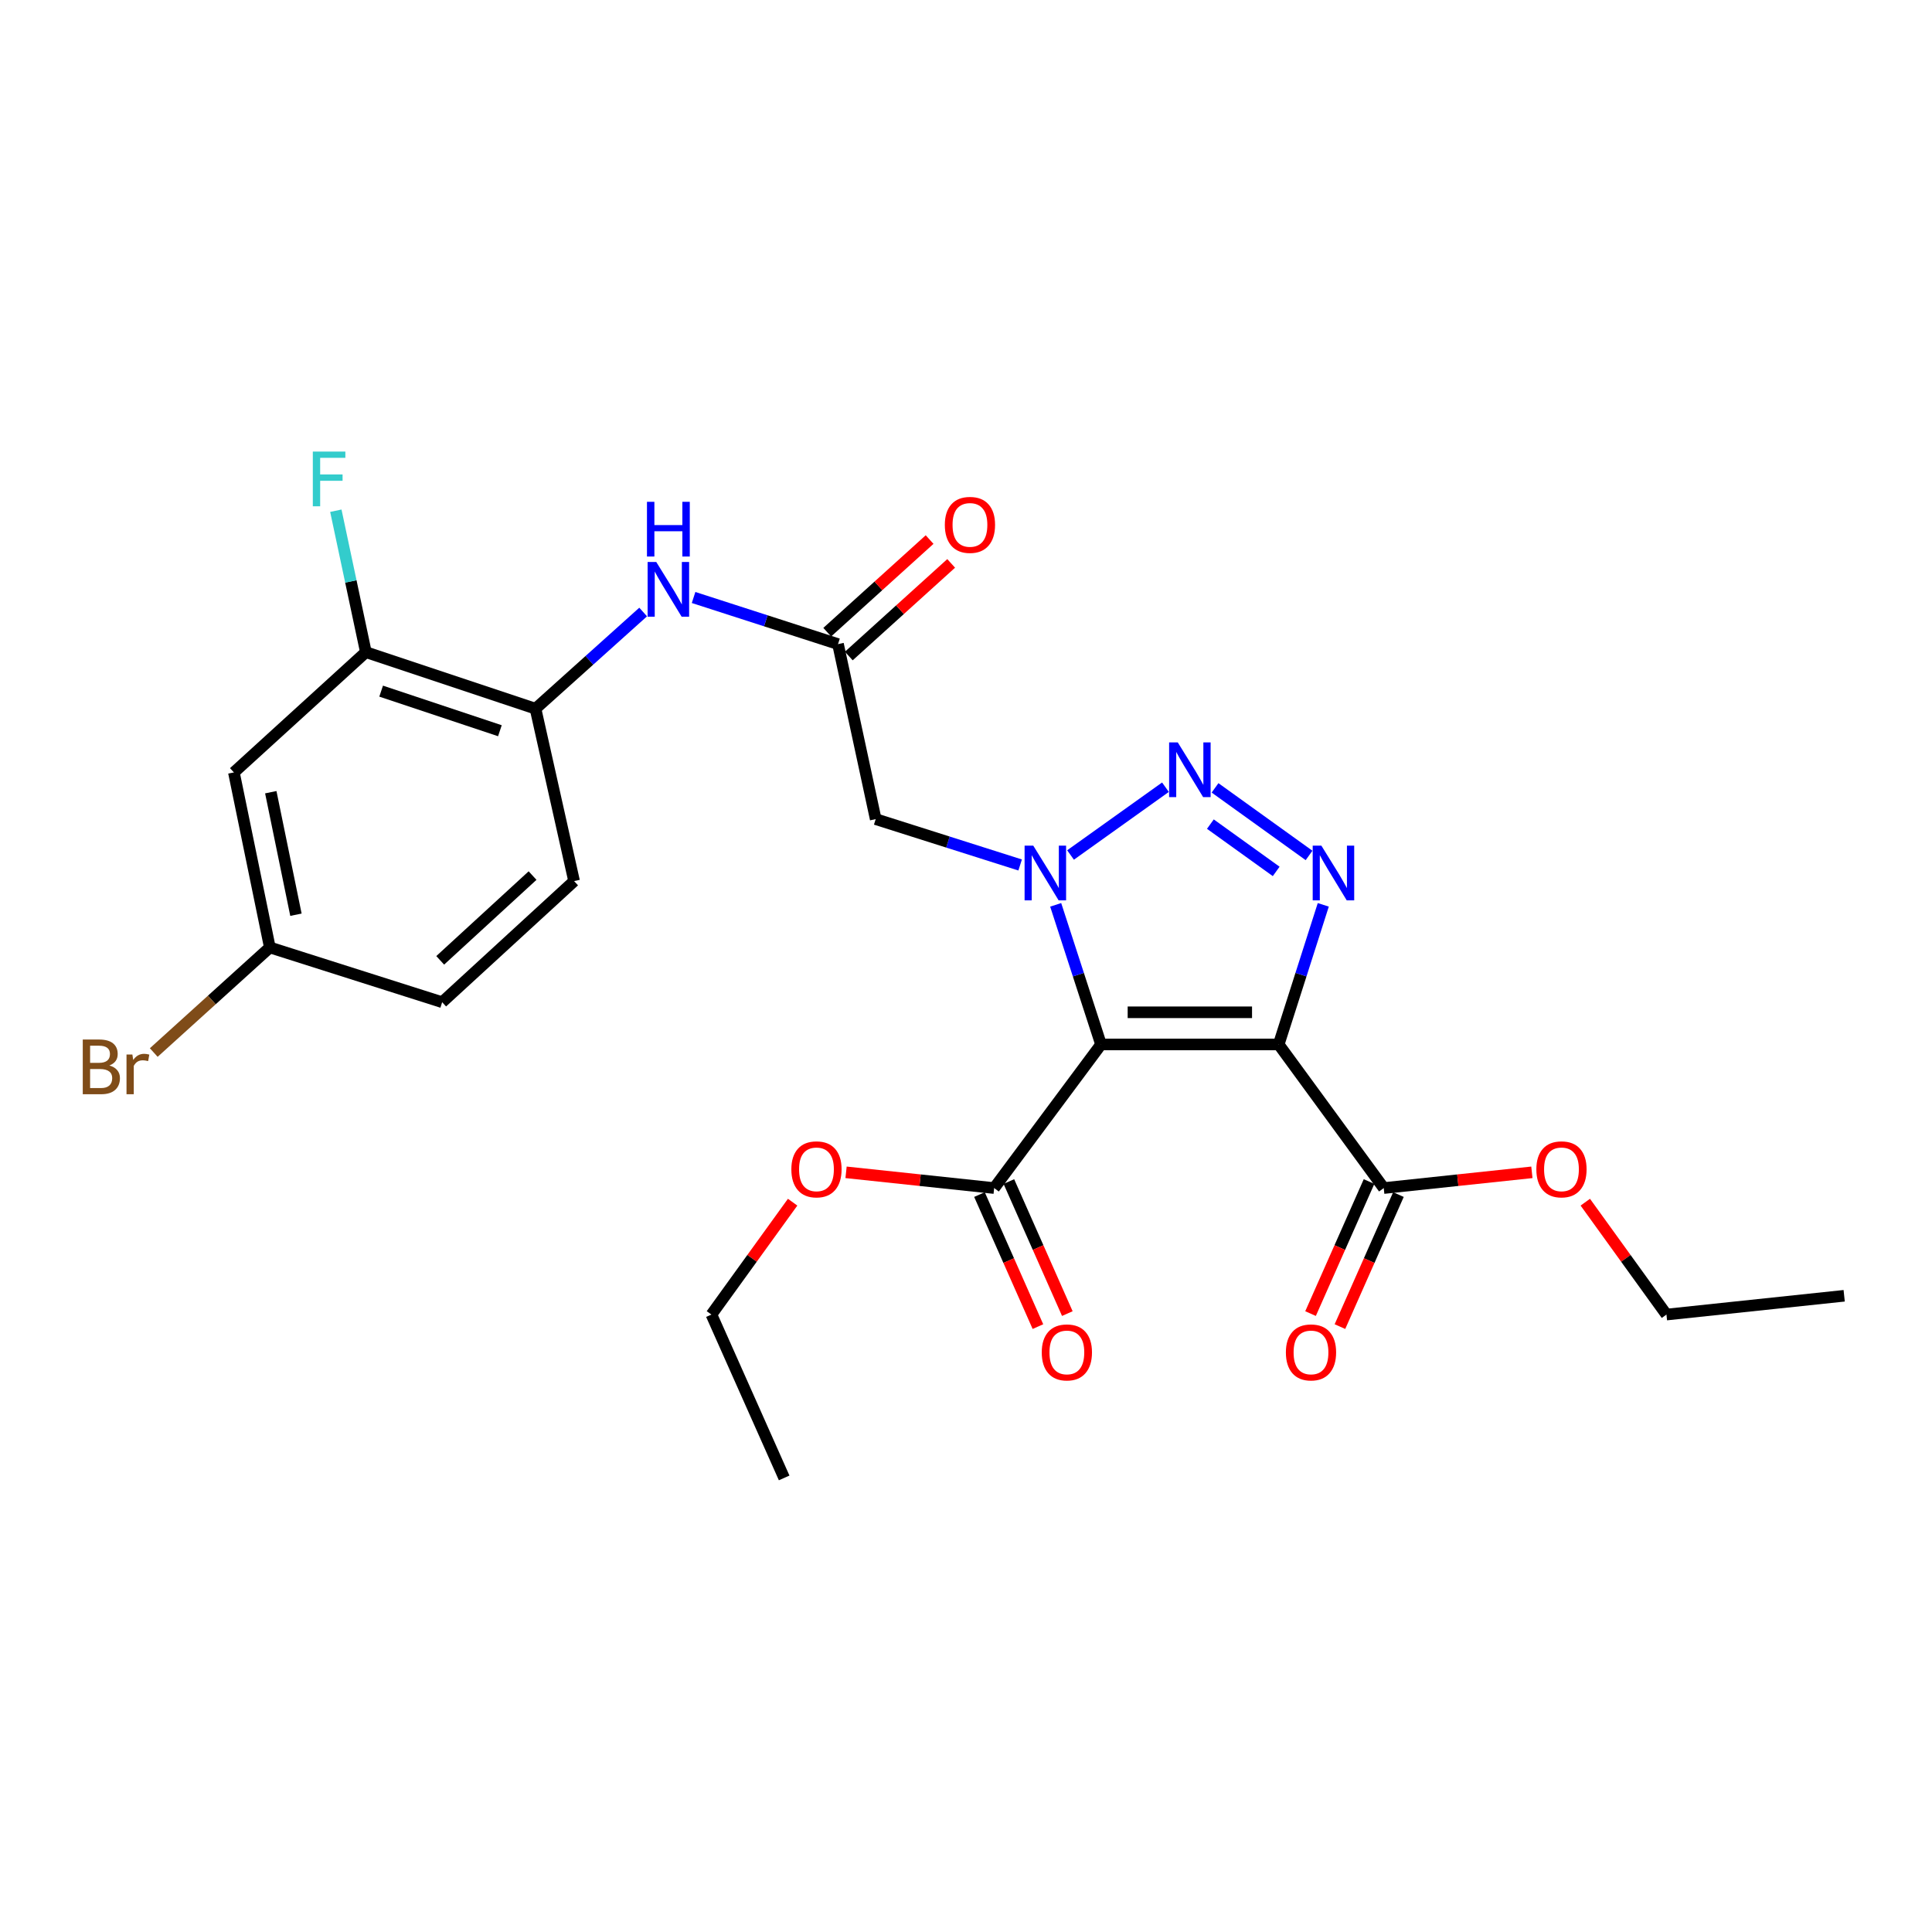 <?xml version='1.0' encoding='iso-8859-1'?>
<svg version='1.1' baseProfile='full'
              xmlns='http://www.w3.org/2000/svg'
                      xmlns:rdkit='http://www.rdkit.org/xml'
                      xmlns:xlink='http://www.w3.org/1999/xlink'
                  xml:space='preserve'
width='1000px' height='1000px' viewBox='0 0 1000 1000'>
<!-- END OF HEADER -->
<rect style='opacity:1.0;fill:#FFFFFF;stroke:none' width='1000' height='1000' x='0' y='0'> </rect>
<path class='bond-0' d='M 569.888,540.603 L 558.157,504.475' style='fill:none;fill-rule:evenodd;stroke:#000000;stroke-width:6px;stroke-linecap:butt;stroke-linejoin:miter;stroke-opacity:1' />
<path class='bond-0' d='M 558.157,504.475 L 546.425,468.347' style='fill:none;fill-rule:evenodd;stroke:#0000FF;stroke-width:6px;stroke-linecap:butt;stroke-linejoin:miter;stroke-opacity:1' />
<path class='bond-1' d='M 569.888,540.603 L 661.846,540.603' style='fill:none;fill-rule:evenodd;stroke:#000000;stroke-width:6px;stroke-linecap:butt;stroke-linejoin:miter;stroke-opacity:1' />
<path class='bond-1' d='M 583.682,523.961 L 648.052,523.961' style='fill:none;fill-rule:evenodd;stroke:#000000;stroke-width:6px;stroke-linecap:butt;stroke-linejoin:miter;stroke-opacity:1' />
<path class='bond-5' d='M 569.888,540.603 L 514.58,614.939' style='fill:none;fill-rule:evenodd;stroke:#000000;stroke-width:6px;stroke-linecap:butt;stroke-linejoin:miter;stroke-opacity:1' />
<path class='bond-2' d='M 554.107,442.543 L 603.239,407.457' style='fill:none;fill-rule:evenodd;stroke:#0000FF;stroke-width:6px;stroke-linecap:butt;stroke-linejoin:miter;stroke-opacity:1' />
<path class='bond-4' d='M 528.026,447.713 L 490.645,435.846' style='fill:none;fill-rule:evenodd;stroke:#0000FF;stroke-width:6px;stroke-linecap:butt;stroke-linejoin:miter;stroke-opacity:1' />
<path class='bond-4' d='M 490.645,435.846 L 453.263,423.978' style='fill:none;fill-rule:evenodd;stroke:#000000;stroke-width:6px;stroke-linecap:butt;stroke-linejoin:miter;stroke-opacity:1' />
<path class='bond-3' d='M 661.846,540.603 L 673.386,504.473' style='fill:none;fill-rule:evenodd;stroke:#000000;stroke-width:6px;stroke-linecap:butt;stroke-linejoin:miter;stroke-opacity:1' />
<path class='bond-3' d='M 673.386,504.473 L 684.926,468.343' style='fill:none;fill-rule:evenodd;stroke:#0000FF;stroke-width:6px;stroke-linecap:butt;stroke-linejoin:miter;stroke-opacity:1' />
<path class='bond-6' d='M 661.846,540.603 L 716.22,614.939' style='fill:none;fill-rule:evenodd;stroke:#000000;stroke-width:6px;stroke-linecap:butt;stroke-linejoin:miter;stroke-opacity:1' />
<path class='bond-26' d='M 628.904,407.798 L 677.566,442.777' style='fill:none;fill-rule:evenodd;stroke:#0000FF;stroke-width:6px;stroke-linecap:butt;stroke-linejoin:miter;stroke-opacity:1' />
<path class='bond-26' d='M 626.49,426.558 L 660.553,451.044' style='fill:none;fill-rule:evenodd;stroke:#0000FF;stroke-width:6px;stroke-linecap:butt;stroke-linejoin:miter;stroke-opacity:1' />
<path class='bond-7' d='M 453.263,423.978 L 433.755,333.389' style='fill:none;fill-rule:evenodd;stroke:#000000;stroke-width:6px;stroke-linecap:butt;stroke-linejoin:miter;stroke-opacity:1' />
<path class='bond-12' d='M 506.972,618.308 L 522.102,652.479' style='fill:none;fill-rule:evenodd;stroke:#000000;stroke-width:6px;stroke-linecap:butt;stroke-linejoin:miter;stroke-opacity:1' />
<path class='bond-12' d='M 522.102,652.479 L 537.232,686.65' style='fill:none;fill-rule:evenodd;stroke:#FF0000;stroke-width:6px;stroke-linecap:butt;stroke-linejoin:miter;stroke-opacity:1' />
<path class='bond-12' d='M 522.189,611.57 L 537.319,645.741' style='fill:none;fill-rule:evenodd;stroke:#000000;stroke-width:6px;stroke-linecap:butt;stroke-linejoin:miter;stroke-opacity:1' />
<path class='bond-12' d='M 537.319,645.741 L 552.45,679.912' style='fill:none;fill-rule:evenodd;stroke:#FF0000;stroke-width:6px;stroke-linecap:butt;stroke-linejoin:miter;stroke-opacity:1' />
<path class='bond-19' d='M 514.58,614.939 L 476.249,610.866' style='fill:none;fill-rule:evenodd;stroke:#000000;stroke-width:6px;stroke-linecap:butt;stroke-linejoin:miter;stroke-opacity:1' />
<path class='bond-19' d='M 476.249,610.866 L 437.917,606.793' style='fill:none;fill-rule:evenodd;stroke:#FF0000;stroke-width:6px;stroke-linecap:butt;stroke-linejoin:miter;stroke-opacity:1' />
<path class='bond-13' d='M 708.612,611.568 L 693.474,645.74' style='fill:none;fill-rule:evenodd;stroke:#000000;stroke-width:6px;stroke-linecap:butt;stroke-linejoin:miter;stroke-opacity:1' />
<path class='bond-13' d='M 693.474,645.74 L 678.336,679.911' style='fill:none;fill-rule:evenodd;stroke:#FF0000;stroke-width:6px;stroke-linecap:butt;stroke-linejoin:miter;stroke-opacity:1' />
<path class='bond-13' d='M 723.828,618.309 L 708.69,652.48' style='fill:none;fill-rule:evenodd;stroke:#000000;stroke-width:6px;stroke-linecap:butt;stroke-linejoin:miter;stroke-opacity:1' />
<path class='bond-13' d='M 708.69,652.48 L 693.552,686.651' style='fill:none;fill-rule:evenodd;stroke:#FF0000;stroke-width:6px;stroke-linecap:butt;stroke-linejoin:miter;stroke-opacity:1' />
<path class='bond-18' d='M 716.22,614.939 L 754.56,610.866' style='fill:none;fill-rule:evenodd;stroke:#000000;stroke-width:6px;stroke-linecap:butt;stroke-linejoin:miter;stroke-opacity:1' />
<path class='bond-18' d='M 754.56,610.866 L 792.901,606.793' style='fill:none;fill-rule:evenodd;stroke:#FF0000;stroke-width:6px;stroke-linecap:butt;stroke-linejoin:miter;stroke-opacity:1' />
<path class='bond-8' d='M 433.755,333.389 L 396.375,321.325' style='fill:none;fill-rule:evenodd;stroke:#000000;stroke-width:6px;stroke-linecap:butt;stroke-linejoin:miter;stroke-opacity:1' />
<path class='bond-8' d='M 396.375,321.325 L 358.995,309.262' style='fill:none;fill-rule:evenodd;stroke:#0000FF;stroke-width:6px;stroke-linecap:butt;stroke-linejoin:miter;stroke-opacity:1' />
<path class='bond-14' d='M 439.338,339.559 L 465.831,315.588' style='fill:none;fill-rule:evenodd;stroke:#000000;stroke-width:6px;stroke-linecap:butt;stroke-linejoin:miter;stroke-opacity:1' />
<path class='bond-14' d='M 465.831,315.588 L 492.324,291.616' style='fill:none;fill-rule:evenodd;stroke:#FF0000;stroke-width:6px;stroke-linecap:butt;stroke-linejoin:miter;stroke-opacity:1' />
<path class='bond-14' d='M 428.172,327.219 L 454.665,303.247' style='fill:none;fill-rule:evenodd;stroke:#000000;stroke-width:6px;stroke-linecap:butt;stroke-linejoin:miter;stroke-opacity:1' />
<path class='bond-14' d='M 454.665,303.247 L 481.158,279.276' style='fill:none;fill-rule:evenodd;stroke:#FF0000;stroke-width:6px;stroke-linecap:butt;stroke-linejoin:miter;stroke-opacity:1' />
<path class='bond-9' d='M 332.897,316.776 L 305.038,341.803' style='fill:none;fill-rule:evenodd;stroke:#0000FF;stroke-width:6px;stroke-linecap:butt;stroke-linejoin:miter;stroke-opacity:1' />
<path class='bond-9' d='M 305.038,341.803 L 277.179,366.831' style='fill:none;fill-rule:evenodd;stroke:#000000;stroke-width:6px;stroke-linecap:butt;stroke-linejoin:miter;stroke-opacity:1' />
<path class='bond-10' d='M 277.179,366.831 L 189.373,337.55' style='fill:none;fill-rule:evenodd;stroke:#000000;stroke-width:6px;stroke-linecap:butt;stroke-linejoin:miter;stroke-opacity:1' />
<path class='bond-10' d='M 258.743,378.226 L 197.279,357.729' style='fill:none;fill-rule:evenodd;stroke:#000000;stroke-width:6px;stroke-linecap:butt;stroke-linejoin:miter;stroke-opacity:1' />
<path class='bond-15' d='M 277.179,366.831 L 297.15,456.052' style='fill:none;fill-rule:evenodd;stroke:#000000;stroke-width:6px;stroke-linecap:butt;stroke-linejoin:miter;stroke-opacity:1' />
<path class='bond-11' d='M 189.373,337.55 L 121.066,399.801' style='fill:none;fill-rule:evenodd;stroke:#000000;stroke-width:6px;stroke-linecap:butt;stroke-linejoin:miter;stroke-opacity:1' />
<path class='bond-17' d='M 189.373,337.55 L 181.601,300.948' style='fill:none;fill-rule:evenodd;stroke:#000000;stroke-width:6px;stroke-linecap:butt;stroke-linejoin:miter;stroke-opacity:1' />
<path class='bond-17' d='M 181.601,300.948 L 173.829,264.346' style='fill:none;fill-rule:evenodd;stroke:#33CCCC;stroke-width:6px;stroke-linecap:butt;stroke-linejoin:miter;stroke-opacity:1' />
<path class='bond-27' d='M 121.066,399.801 L 139.668,490.399' style='fill:none;fill-rule:evenodd;stroke:#000000;stroke-width:6px;stroke-linecap:butt;stroke-linejoin:miter;stroke-opacity:1' />
<path class='bond-27' d='M 140.158,410.043 L 153.18,473.462' style='fill:none;fill-rule:evenodd;stroke:#000000;stroke-width:6px;stroke-linecap:butt;stroke-linejoin:miter;stroke-opacity:1' />
<path class='bond-20' d='M 297.15,456.052 L 228.861,518.737' style='fill:none;fill-rule:evenodd;stroke:#000000;stroke-width:6px;stroke-linecap:butt;stroke-linejoin:miter;stroke-opacity:1' />
<path class='bond-20' d='M 275.652,453.194 L 227.85,497.074' style='fill:none;fill-rule:evenodd;stroke:#000000;stroke-width:6px;stroke-linecap:butt;stroke-linejoin:miter;stroke-opacity:1' />
<path class='bond-16' d='M 139.668,490.399 L 228.861,518.737' style='fill:none;fill-rule:evenodd;stroke:#000000;stroke-width:6px;stroke-linecap:butt;stroke-linejoin:miter;stroke-opacity:1' />
<path class='bond-21' d='M 139.668,490.399 L 109.625,517.595' style='fill:none;fill-rule:evenodd;stroke:#000000;stroke-width:6px;stroke-linecap:butt;stroke-linejoin:miter;stroke-opacity:1' />
<path class='bond-21' d='M 109.625,517.595 L 79.582,544.79' style='fill:none;fill-rule:evenodd;stroke:#7F4C19;stroke-width:6px;stroke-linecap:butt;stroke-linejoin:miter;stroke-opacity:1' />
<path class='bond-23' d='M 820.547,622.246 L 841.549,651.331' style='fill:none;fill-rule:evenodd;stroke:#FF0000;stroke-width:6px;stroke-linecap:butt;stroke-linejoin:miter;stroke-opacity:1' />
<path class='bond-23' d='M 841.549,651.331 L 862.551,680.417' style='fill:none;fill-rule:evenodd;stroke:#000000;stroke-width:6px;stroke-linecap:butt;stroke-linejoin:miter;stroke-opacity:1' />
<path class='bond-22' d='M 410.262,622.247 L 389.246,651.332' style='fill:none;fill-rule:evenodd;stroke:#FF0000;stroke-width:6px;stroke-linecap:butt;stroke-linejoin:miter;stroke-opacity:1' />
<path class='bond-22' d='M 389.246,651.332 L 368.231,680.417' style='fill:none;fill-rule:evenodd;stroke:#000000;stroke-width:6px;stroke-linecap:butt;stroke-linejoin:miter;stroke-opacity:1' />
<path class='bond-24' d='M 368.231,680.417 L 405.879,764.968' style='fill:none;fill-rule:evenodd;stroke:#000000;stroke-width:6px;stroke-linecap:butt;stroke-linejoin:miter;stroke-opacity:1' />
<path class='bond-25' d='M 862.551,680.417 L 954.545,670.69' style='fill:none;fill-rule:evenodd;stroke:#000000;stroke-width:6px;stroke-linecap:butt;stroke-linejoin:miter;stroke-opacity:1' />
<path  class='atom-1' d='M 534.809 437.694
L 544.089 452.694
Q 545.009 454.174, 546.489 456.854
Q 547.969 459.534, 548.049 459.694
L 548.049 437.694
L 551.809 437.694
L 551.809 466.014
L 547.929 466.014
L 537.969 449.614
Q 536.809 447.694, 535.569 445.494
Q 534.369 443.294, 534.009 442.614
L 534.009 466.014
L 530.329 466.014
L 530.329 437.694
L 534.809 437.694
' fill='#0000FF'/>
<path  class='atom-3' d='M 609.616 384.272
L 618.896 399.272
Q 619.816 400.752, 621.296 403.432
Q 622.776 406.112, 622.856 406.272
L 622.856 384.272
L 626.616 384.272
L 626.616 412.592
L 622.736 412.592
L 612.776 396.192
Q 611.616 394.272, 610.376 392.072
Q 609.176 389.872, 608.816 389.192
L 608.816 412.592
L 605.136 412.592
L 605.136 384.272
L 609.616 384.272
' fill='#0000FF'/>
<path  class='atom-4' d='M 683.933 437.694
L 693.213 452.694
Q 694.133 454.174, 695.613 456.854
Q 697.093 459.534, 697.173 459.694
L 697.173 437.694
L 700.933 437.694
L 700.933 466.014
L 697.053 466.014
L 687.093 449.614
Q 685.933 447.694, 684.693 445.494
Q 683.493 443.294, 683.133 442.614
L 683.133 466.014
L 679.453 466.014
L 679.453 437.694
L 683.933 437.694
' fill='#0000FF'/>
<path  class='atom-9' d='M 339.688 290.891
L 348.968 305.891
Q 349.888 307.371, 351.368 310.051
Q 352.848 312.731, 352.928 312.891
L 352.928 290.891
L 356.688 290.891
L 356.688 319.211
L 352.808 319.211
L 342.848 302.811
Q 341.688 300.891, 340.448 298.691
Q 339.248 296.491, 338.888 295.811
L 338.888 319.211
L 335.208 319.211
L 335.208 290.891
L 339.688 290.891
' fill='#0000FF'/>
<path  class='atom-9' d='M 334.868 259.739
L 338.708 259.739
L 338.708 271.779
L 353.188 271.779
L 353.188 259.739
L 357.028 259.739
L 357.028 288.059
L 353.188 288.059
L 353.188 274.979
L 338.708 274.979
L 338.708 288.059
L 334.868 288.059
L 334.868 259.739
' fill='#0000FF'/>
<path  class='atom-13' d='M 539.21 700.005
Q 539.21 693.205, 542.57 689.405
Q 545.93 685.605, 552.21 685.605
Q 558.49 685.605, 561.85 689.405
Q 565.21 693.205, 565.21 700.005
Q 565.21 706.885, 561.81 710.805
Q 558.41 714.685, 552.21 714.685
Q 545.97 714.685, 542.57 710.805
Q 539.21 706.925, 539.21 700.005
M 552.21 711.485
Q 556.53 711.485, 558.85 708.605
Q 561.21 705.685, 561.21 700.005
Q 561.21 694.445, 558.85 691.645
Q 556.53 688.805, 552.21 688.805
Q 547.89 688.805, 545.53 691.605
Q 543.21 694.405, 543.21 700.005
Q 543.21 705.725, 545.53 708.605
Q 547.89 711.485, 552.21 711.485
' fill='#FF0000'/>
<path  class='atom-14' d='M 665.571 700.005
Q 665.571 693.205, 668.931 689.405
Q 672.291 685.605, 678.571 685.605
Q 684.851 685.605, 688.211 689.405
Q 691.571 693.205, 691.571 700.005
Q 691.571 706.885, 688.171 710.805
Q 684.771 714.685, 678.571 714.685
Q 672.331 714.685, 668.931 710.805
Q 665.571 706.925, 665.571 700.005
M 678.571 711.485
Q 682.891 711.485, 685.211 708.605
Q 687.571 705.685, 687.571 700.005
Q 687.571 694.445, 685.211 691.645
Q 682.891 688.805, 678.571 688.805
Q 674.251 688.805, 671.891 691.605
Q 669.571 694.405, 669.571 700.005
Q 669.571 705.725, 671.891 708.605
Q 674.251 711.485, 678.571 711.485
' fill='#FF0000'/>
<path  class='atom-15' d='M 489.043 271.68
Q 489.043 264.88, 492.403 261.08
Q 495.763 257.28, 502.043 257.28
Q 508.323 257.28, 511.683 261.08
Q 515.043 264.88, 515.043 271.68
Q 515.043 278.56, 511.643 282.48
Q 508.243 286.36, 502.043 286.36
Q 495.803 286.36, 492.403 282.48
Q 489.043 278.6, 489.043 271.68
M 502.043 283.16
Q 506.363 283.16, 508.683 280.28
Q 511.043 277.36, 511.043 271.68
Q 511.043 266.12, 508.683 263.32
Q 506.363 260.48, 502.043 260.48
Q 497.723 260.48, 495.363 263.28
Q 493.043 266.08, 493.043 271.68
Q 493.043 277.4, 495.363 280.28
Q 497.723 283.16, 502.043 283.16
' fill='#FF0000'/>
<path  class='atom-18' d='M 161.916 233.734
L 178.756 233.734
L 178.756 236.974
L 165.716 236.974
L 165.716 245.574
L 177.316 245.574
L 177.316 248.854
L 165.716 248.854
L 165.716 262.054
L 161.916 262.054
L 161.916 233.734
' fill='#33CCCC'/>
<path  class='atom-19' d='M 795.214 605.246
Q 795.214 598.446, 798.574 594.646
Q 801.934 590.846, 808.214 590.846
Q 814.494 590.846, 817.854 594.646
Q 821.214 598.446, 821.214 605.246
Q 821.214 612.126, 817.814 616.046
Q 814.414 619.926, 808.214 619.926
Q 801.974 619.926, 798.574 616.046
Q 795.214 612.166, 795.214 605.246
M 808.214 616.726
Q 812.534 616.726, 814.854 613.846
Q 817.214 610.926, 817.214 605.246
Q 817.214 599.686, 814.854 596.886
Q 812.534 594.046, 808.214 594.046
Q 803.894 594.046, 801.534 596.846
Q 799.214 599.646, 799.214 605.246
Q 799.214 610.966, 801.534 613.846
Q 803.894 616.726, 808.214 616.726
' fill='#FF0000'/>
<path  class='atom-20' d='M 409.604 605.246
Q 409.604 598.446, 412.964 594.646
Q 416.324 590.846, 422.604 590.846
Q 428.884 590.846, 432.244 594.646
Q 435.604 598.446, 435.604 605.246
Q 435.604 612.126, 432.204 616.046
Q 428.804 619.926, 422.604 619.926
Q 416.364 619.926, 412.964 616.046
Q 409.604 612.166, 409.604 605.246
M 422.604 616.726
Q 426.924 616.726, 429.244 613.846
Q 431.604 610.926, 431.604 605.246
Q 431.604 599.686, 429.244 596.886
Q 426.924 594.046, 422.604 594.046
Q 418.284 594.046, 415.924 596.846
Q 413.604 599.646, 413.604 605.246
Q 413.604 610.966, 415.924 613.846
Q 418.284 616.726, 422.604 616.726
' fill='#FF0000'/>
<path  class='atom-22' d='M 56.599 551.496
Q 59.319 552.256, 60.679 553.936
Q 62.08 555.576, 62.08 558.016
Q 62.08 561.936, 59.559 564.176
Q 57.08 566.376, 52.359 566.376
L 42.84 566.376
L 42.84 538.056
L 51.2 538.056
Q 56.039 538.056, 58.48 540.016
Q 60.919 541.976, 60.919 545.576
Q 60.919 549.856, 56.599 551.496
M 46.639 541.256
L 46.639 550.136
L 51.2 550.136
Q 53.999 550.136, 55.44 549.016
Q 56.919 547.856, 56.919 545.576
Q 56.919 541.256, 51.2 541.256
L 46.639 541.256
M 52.359 563.176
Q 55.12 563.176, 56.599 561.856
Q 58.08 560.536, 58.08 558.016
Q 58.08 555.696, 56.44 554.536
Q 54.84 553.336, 51.76 553.336
L 46.639 553.336
L 46.639 563.176
L 52.359 563.176
' fill='#7F4C19'/>
<path  class='atom-22' d='M 68.519 545.816
L 68.96 548.656
Q 71.12 545.456, 74.639 545.456
Q 75.76 545.456, 77.279 545.856
L 76.68 549.216
Q 74.96 548.816, 73.999 548.816
Q 72.32 548.816, 71.2 549.496
Q 70.12 550.136, 69.24 551.696
L 69.24 566.376
L 65.48 566.376
L 65.48 545.816
L 68.519 545.816
' fill='#7F4C19'/>
</svg>
